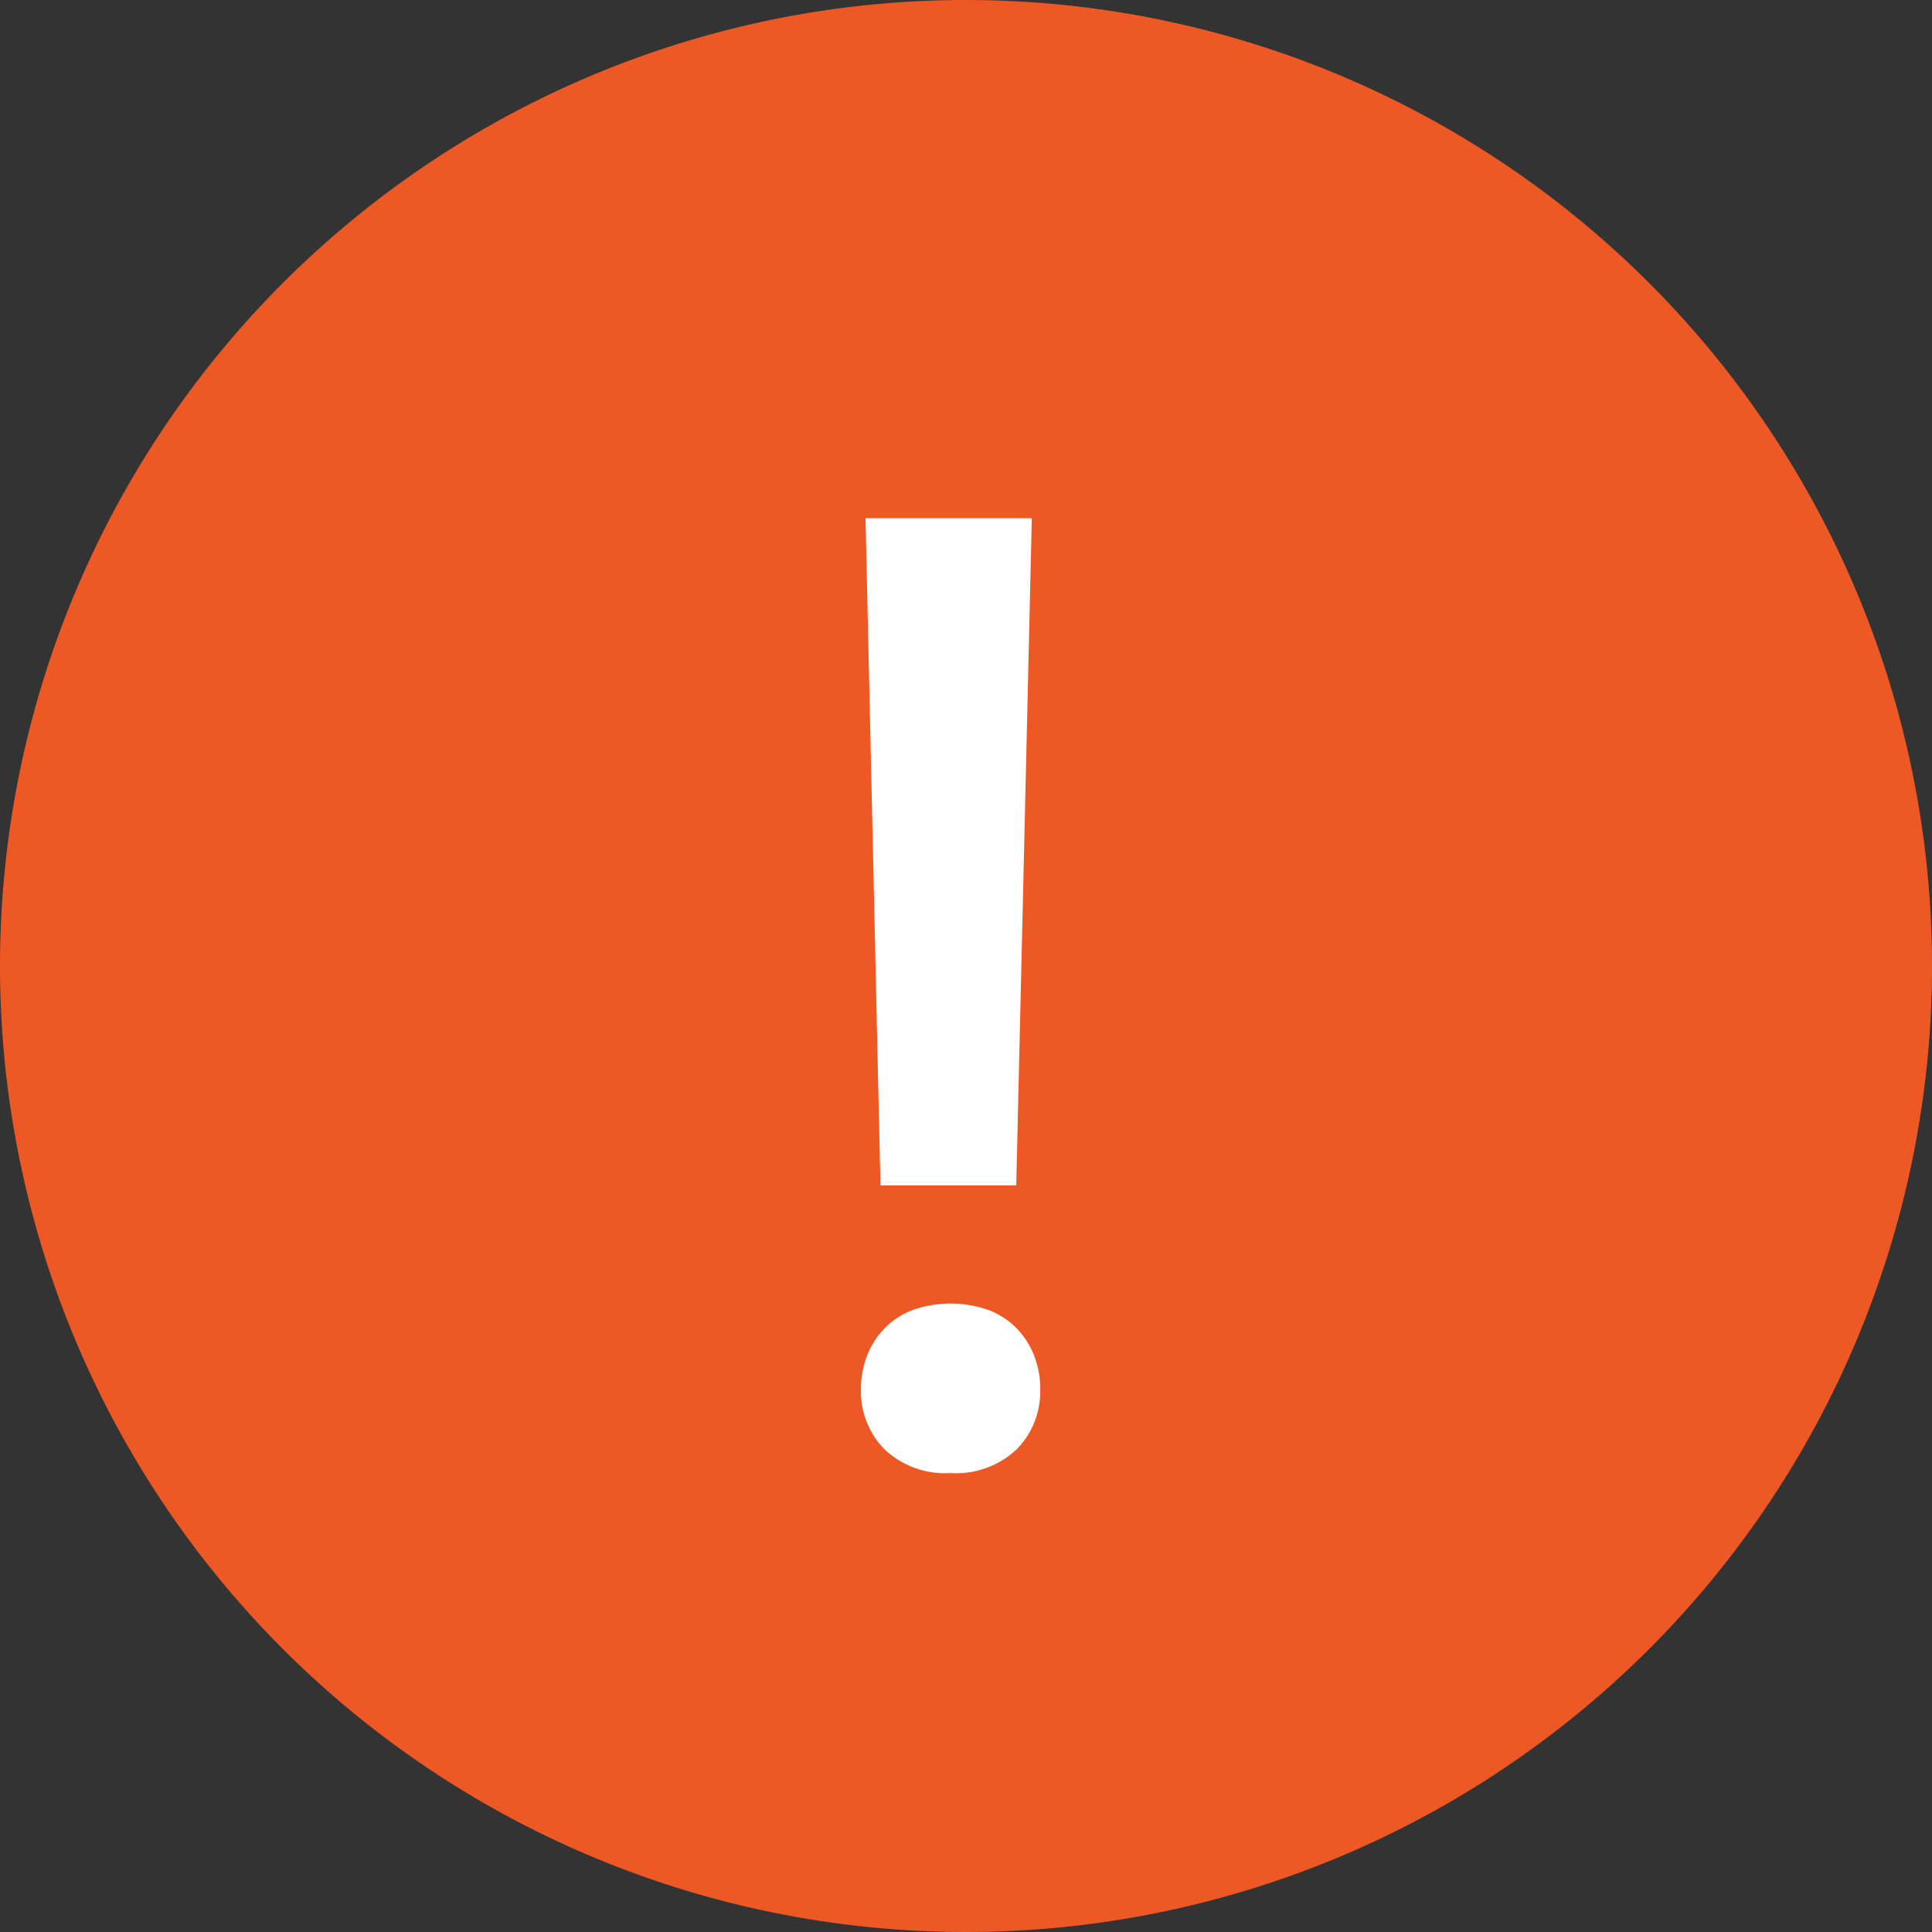 <svg xmlns="http://www.w3.org/2000/svg" viewBox="0 0 56.488 56.488"><rect x="0" y="0" width="56.488" height="56.488" fill="#333333" stroke="none"/><defs><style>.cls-1{fill:#ee5824;}.cls-2{fill:#fff;}</style></defs><g id="Layer_2" data-name="Layer 2"><g id="Layer_1-2" data-name="Layer 1"><g id="Group_539" data-name="Group 539"><path id="Path_3" data-name="Path 3" class="cls-1" d="M56.488,28.25A28.244,28.244,0,1,1,28.248,0,28.244,28.244,0,0,1,56.488,28.25Z"/><path id="Path_1241" data-name="Path 1241" class="cls-2" d="M29.713,34.659h-3.97l-.437-19.507h4.862Zm-4.54,5.964a2.659,2.659,0,0,1,.18-.988,2.4,2.4,0,0,1,.513-.8,2.284,2.284,0,0,1,.817-.532,3.343,3.343,0,0,1,2.222,0,2.284,2.284,0,0,1,.817.532,2.4,2.4,0,0,1,.513.8,2.659,2.659,0,0,1,.18.988,2.407,2.407,0,0,1-.684,1.747,2.579,2.579,0,0,1-1.937.7,2.579,2.579,0,0,1-1.937-.7A2.407,2.407,0,0,1,25.173,40.623Z"/></g></g></g></svg>